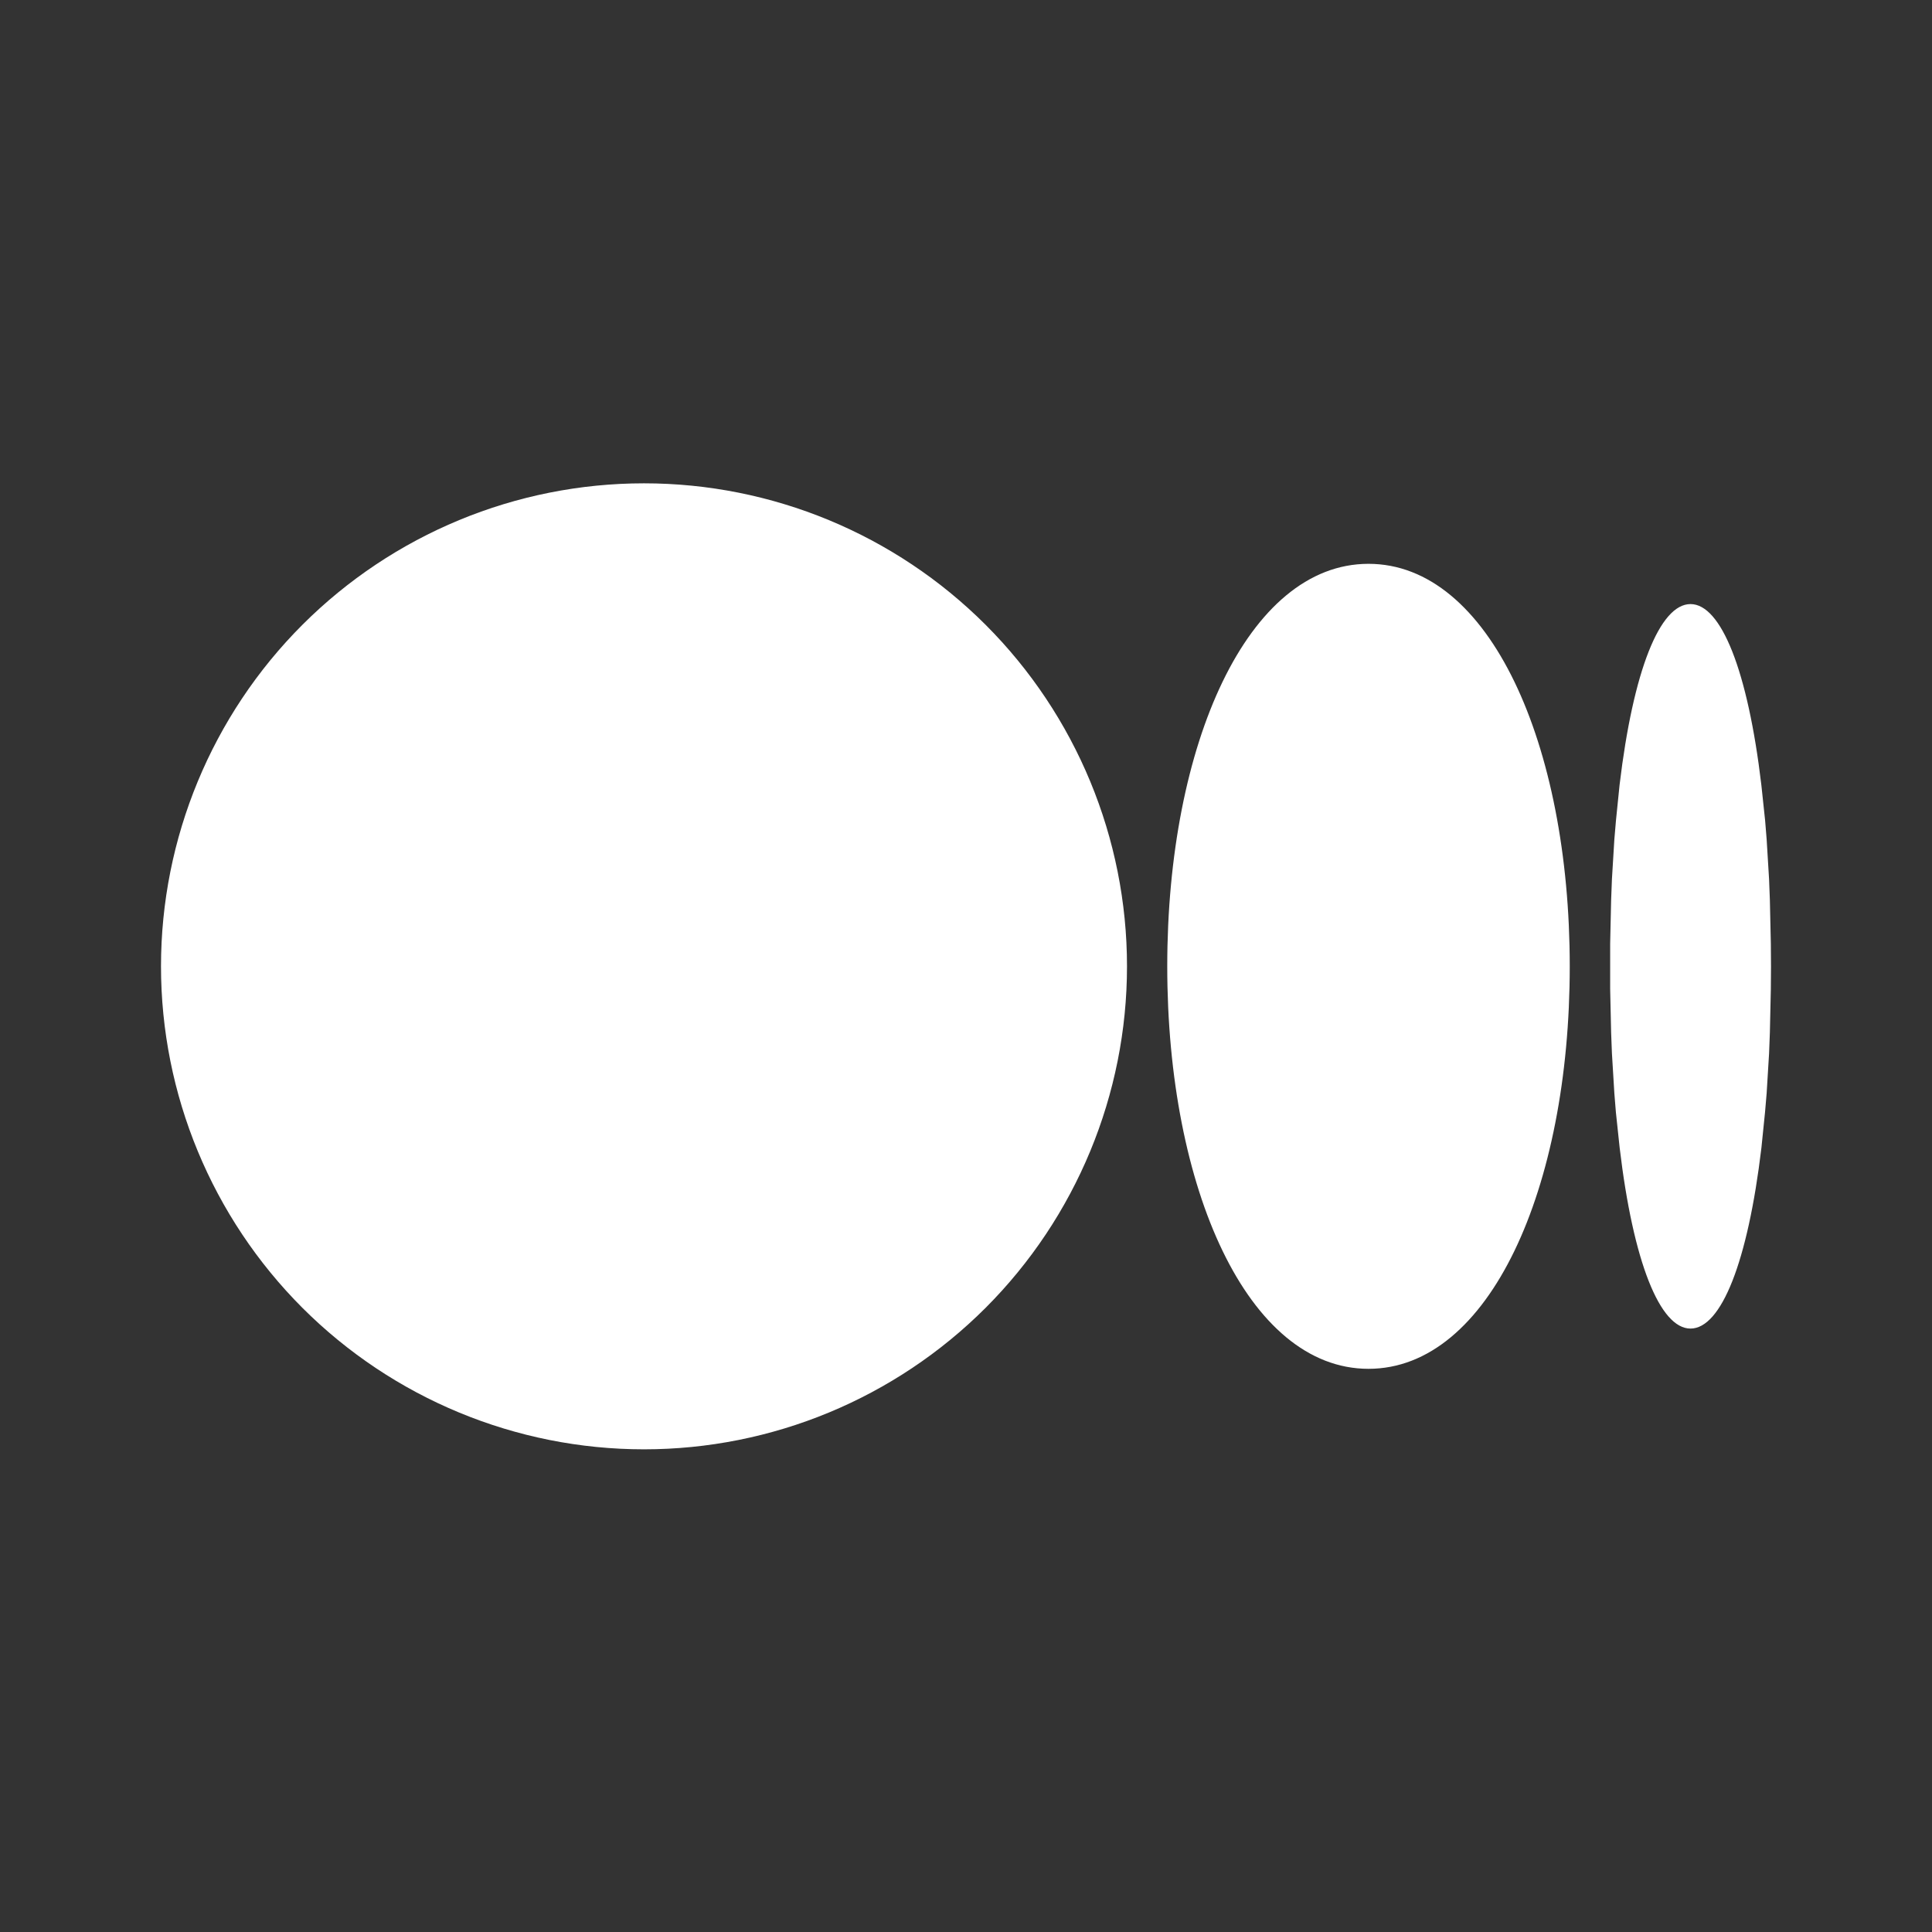 <svg width="24" height="24" viewBox="0 0 24 24" fill="none" xmlns="http://www.w3.org/2000/svg">
<rect x="0" y="0" width="24" height="24" fill="#333333" stroke="none"/>
<mask id="mask0_1996_622" style="mask-type:alpha" maskUnits="userSpaceOnUse" x="0" y="0" width="24" height="24">
<rect width="24" height="24" fill="white"/>
</mask>
<g mask="url(#mask0_1996_622)">
<path d="M8 6.004C9.591 6.004 11.117 6.636 12.243 7.761C13.368 8.886 14 10.413 14 12.004C14 13.595 13.368 15.121 12.243 16.247C11.117 17.372 9.591 18.004 8 18.004C6.409 18.004 4.883 17.372 3.757 16.247C2.632 15.121 2 13.595 2 12.004C2 10.413 2.632 8.886 3.757 7.761C4.883 6.636 6.409 6.004 8 6.004ZM17 7.004C18.5 7.004 19.5 9.243 19.5 12.004C19.5 14.765 18.5 17.004 17 17.004C15.5 17.004 14.5 14.765 14.5 12.004C14.5 9.243 15.5 7.004 17 7.004ZM21 7.504C21.38 7.504 21.712 8.331 21.88 9.75L21.927 10.193L21.946 10.428L21.976 10.922L21.986 11.181L21.998 11.722L22 12.004L21.998 12.286L21.986 12.827L21.976 13.087L21.946 13.58L21.926 13.815L21.881 14.258C21.712 15.678 21.381 16.504 21 16.504C20.62 16.504 20.288 15.677 20.12 14.258L20.073 13.815C20.066 13.737 20.06 13.658 20.054 13.58L20.024 13.086C20.02 13 20.017 12.913 20.014 12.827L20.002 12.286V11.722L20.014 11.181L20.024 10.921L20.054 10.428L20.074 10.193L20.119 9.75C20.288 8.33 20.619 7.504 21 7.504Z" fill="white"/>
</g>
</svg>
